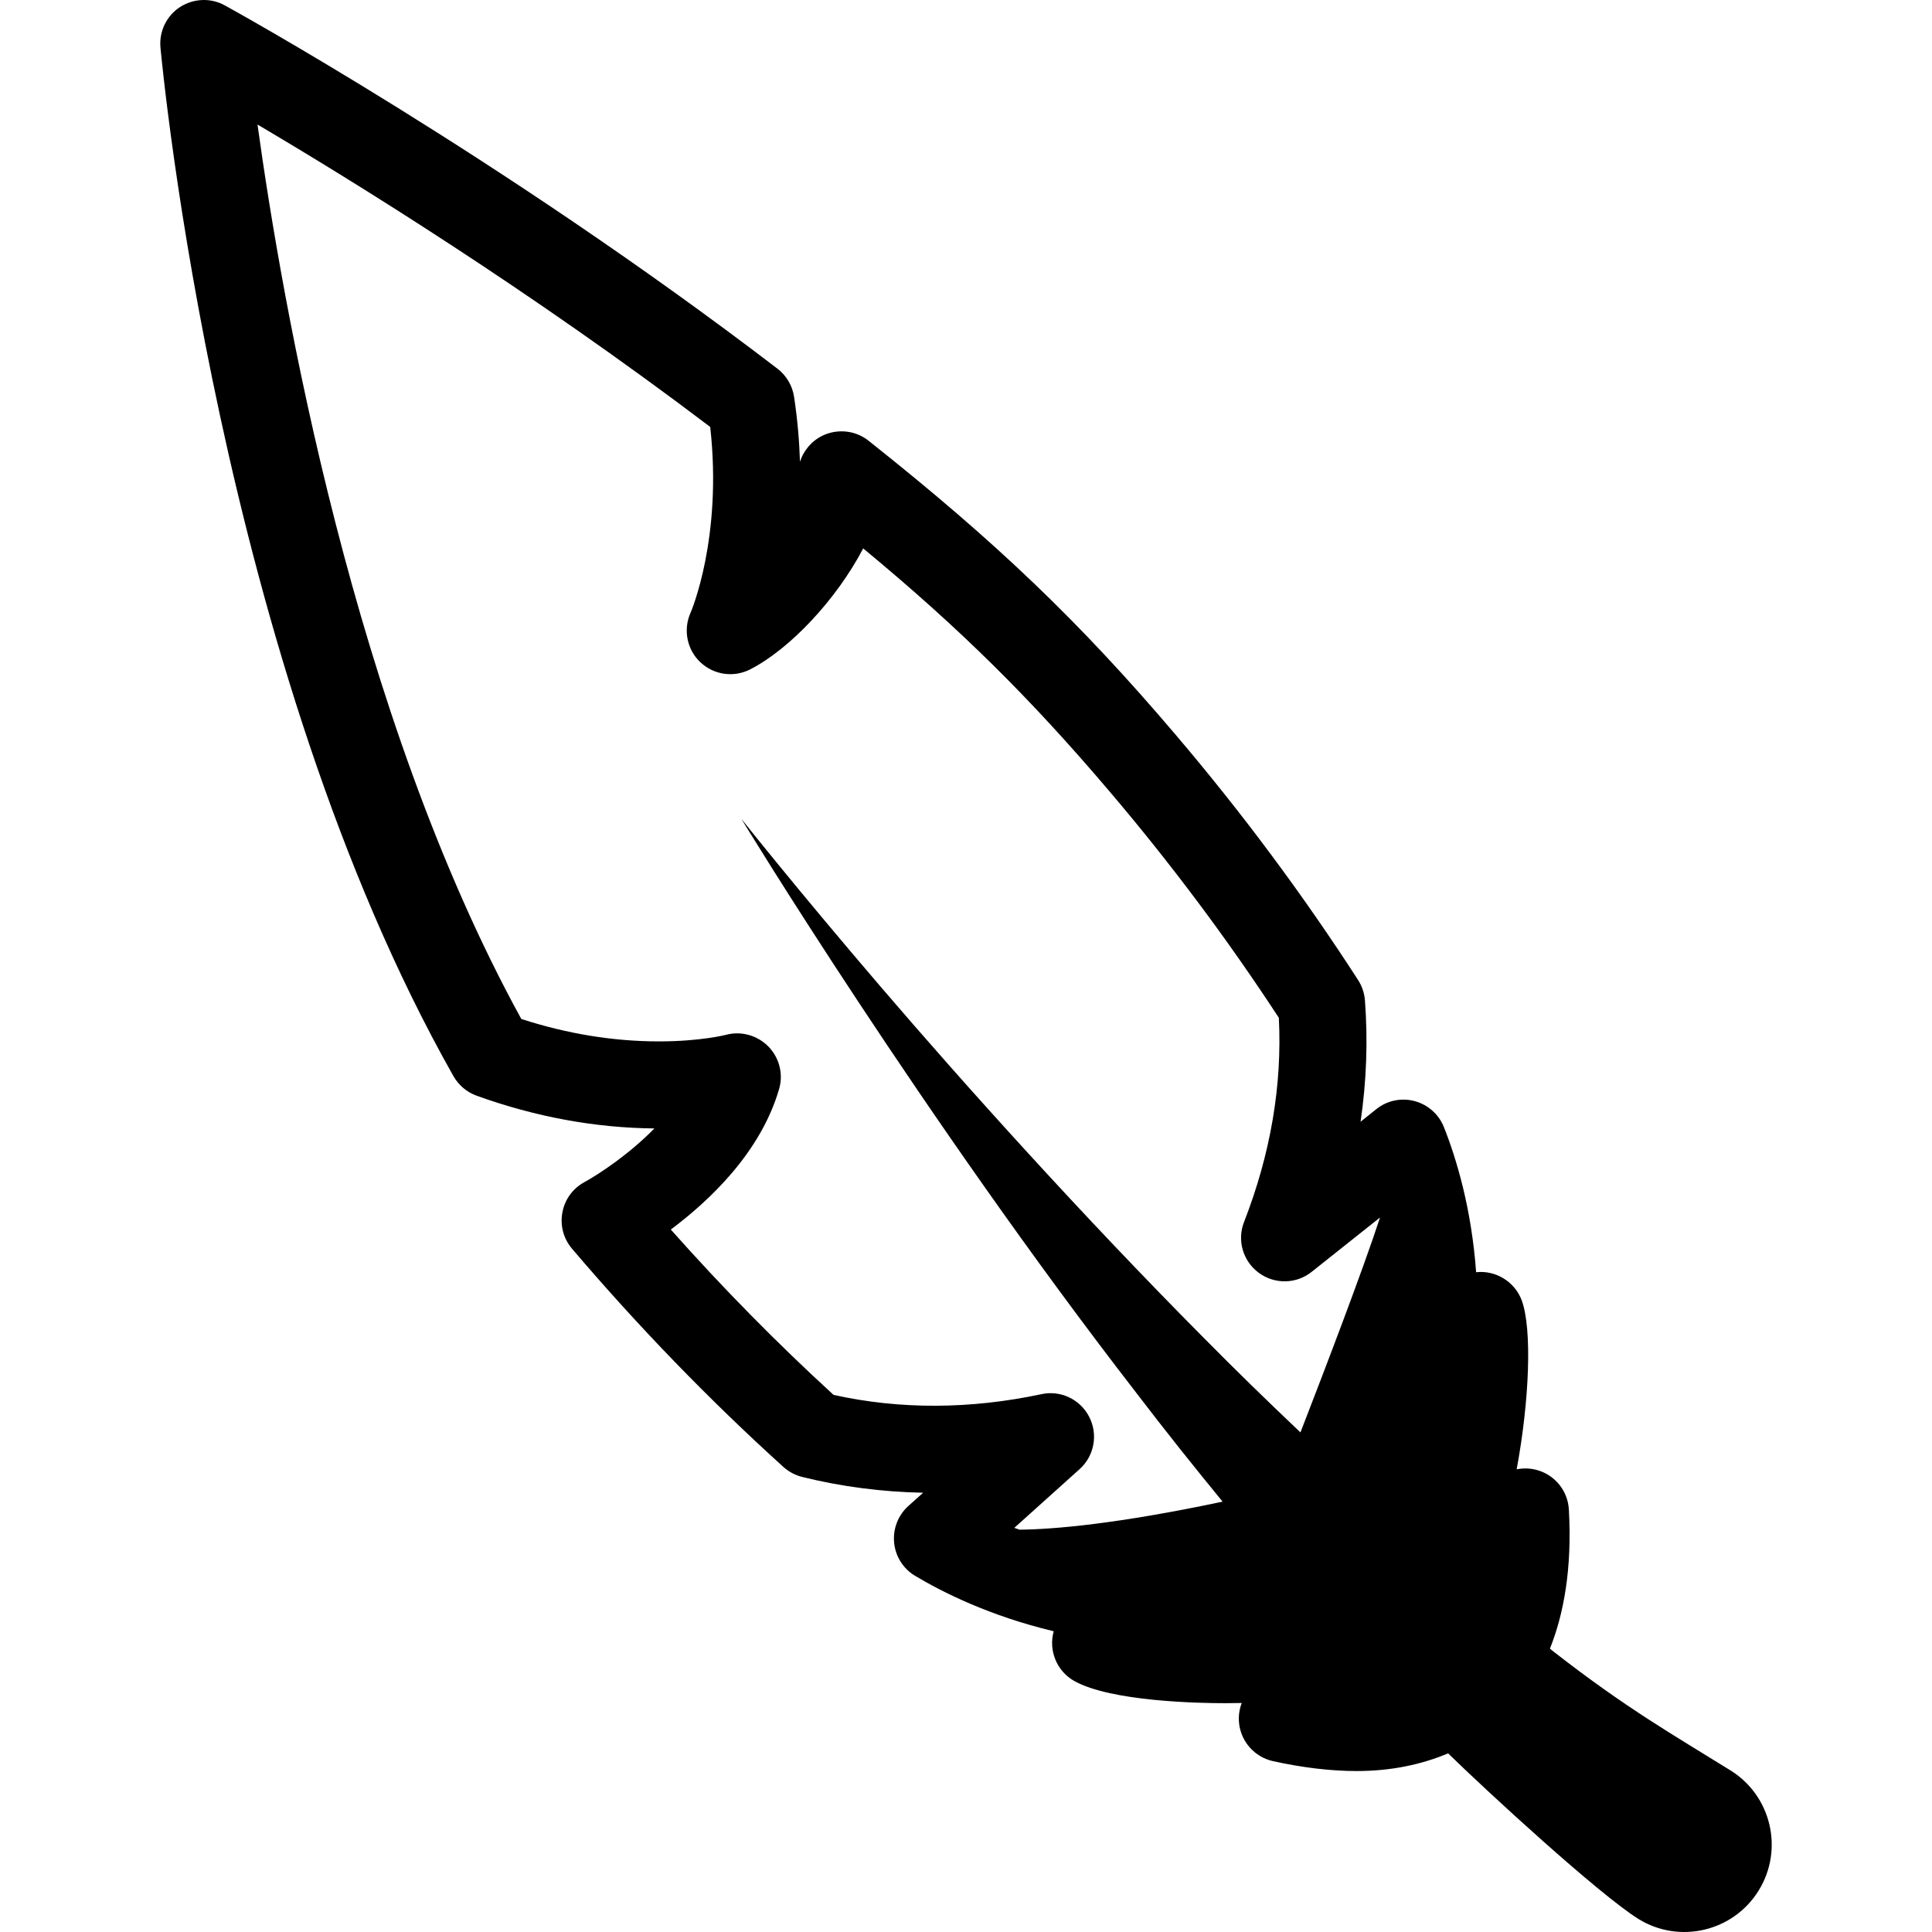 <?xml version="1.0" encoding="iso-8859-1"?>
<!-- Uploaded to: SVG Repo, www.svgrepo.com, Generator: SVG Repo Mixer Tools -->
<!DOCTYPE svg PUBLIC "-//W3C//DTD SVG 1.1//EN" "http://www.w3.org/Graphics/SVG/1.1/DTD/svg11.dtd">
<svg fill="#000000" height="800px" width="800px" version="1.1" id="Capa_1" xmlns="http://www.w3.org/2000/svg" xmlns:xlink="http://www.w3.org/1999/xlink" 
	 viewBox="0 0 488.65 488.65" xml:space="preserve">
<path d="M437.632,447.747c-14.565-9.045-26.359-15.712-44.689-30.012c-0.289-0.223-0.64-0.52-0.929-0.751
	c3.477-8.725,5.639-20.15,4.791-35.187c-0.258-4.719-3.51-8.732-8.059-9.99c-1.731-0.473-3.493-0.512-5.144-0.176
	c3.252-17.538,3.91-35.435,1.314-42.645c-1.748-4.816-6.619-7.764-11.569-7.211c-1.17-16.135-4.968-28.688-8.14-36.684
	c-1.281-3.245-4.038-5.688-7.387-6.586c-3.365-0.92-7.003-0.161-9.71,2.02l-3.99,3.188c1.506-10.263,1.875-20.517,1.106-30.708
	c-0.145-1.818-0.737-3.588-1.731-5.127c-13.81-21.39-29.289-42.228-46.066-61.945c-24.306-28.608-45.393-48.789-77.743-74.459
	c-3.268-2.61-7.77-3.099-11.567-1.329c-2.804,1.337-4.888,3.78-5.785,6.673c-0.159-5.158-0.625-10.655-1.49-16.43
	c-0.433-2.837-1.923-5.385-4.197-7.131C126.628,39.676,57.521,1.725,56.816,1.34c-3.541-1.946-7.884-1.754-11.313,0.458
	c-3.413,2.243-5.286,6.168-4.919,10.222c0.594,6.305,14.95,155.606,74.106,260.164c1.298,2.29,3.382,4.044,5.849,4.942
	c14.854,5.36,29.994,8.148,44.976,8.284c-6.442,6.57-13.973,11.528-17.689,13.572c-2.932,1.577-4.983,4.389-5.577,7.651
	c-0.625,3.277,0.256,6.634,2.404,9.165c16.727,19.659,34.721,38.254,53.5,55.239c1.363,1.217,2.998,2.09,4.76,2.523
	c9.918,2.451,20.204,3.788,30.572,3.989l-3.765,3.373c-2.579,2.34-3.91,5.769-3.574,9.237c0.32,3.477,2.292,6.592,5.272,8.387
	c7.003,4.19,18.892,10.159,35.091,14.037c-1.362,4.871,0.768,10.102,5.222,12.594c9.342,5.2,31.581,5.6,38.134,5.6
	c1.283,0,2.709-0.016,4.199-0.049c-0.609,1.603-0.865,3.342-0.673,5.127c0.497,4.688,3.957,8.54,8.556,9.574
	c7.515,1.659,14.629,2.509,21.182,2.509c8.668,0,16.343-1.619,23.136-4.471c9.631,9.421,37.911,35.458,48.118,41.877
	c10.397,6.425,24.002,3.196,30.428-7.186C451.22,467.782,448.015,454.155,437.632,447.747z M210.828,352.802
	c-14.276-13.067-28.071-27.079-41.163-41.819c9.71-7.259,22.721-19.467,27.384-35.53c1.121-3.807,0.064-7.908-2.692-10.752
	c-2.788-2.837-6.906-3.998-10.703-2.973c-0.08,0.016-6.489,1.667-16.952,1.667c-11.552,0-23.249-1.907-34.851-5.672
	C89.358,180.396,71.269,75.998,65.131,31.503C89.47,45.868,134.079,73.459,179.63,107.98c3.157,28.137-4.886,46.835-4.967,46.988
	c-1.907,4.263-0.945,9.285,2.451,12.506c3.413,3.237,8.445,3.966,12.627,1.826c10.125-5.191,21.855-17.736,28.583-30.595
	c24.452,20.229,42.269,37.87,62.33,61.495c15.526,18.252,29.898,37.486,42.797,57.226c0.865,17.049-2.084,34.41-8.798,51.634
	c-1.826,4.638-0.287,9.91,3.718,12.859c4.021,2.965,9.485,2.868,13.379-0.24l17.289-13.74c-4.438,13.587-13.987,38.51-20.124,54.35
	c-8.22-7.789-16.471-15.815-24.58-24.035c-30.828-31.044-60.23-63.754-81.701-88.807c-21.471-25.067-35.138-42.356-35.138-42.356
	s45.81,75.371,100.256,145.655c7.017,9.19,14.245,18.234,21.471,27.054c-26.695,5.657-42.717,7.003-51.354,7.091
	c-0.4-0.153-0.914-0.297-1.331-0.458l16.537-14.868c3.7-3.326,4.694-8.748,2.419-13.187c-2.243-4.446-7.274-6.825-12.081-5.761
	C245.39,356.456,227.635,356.528,210.828,352.802z"/>
</svg>